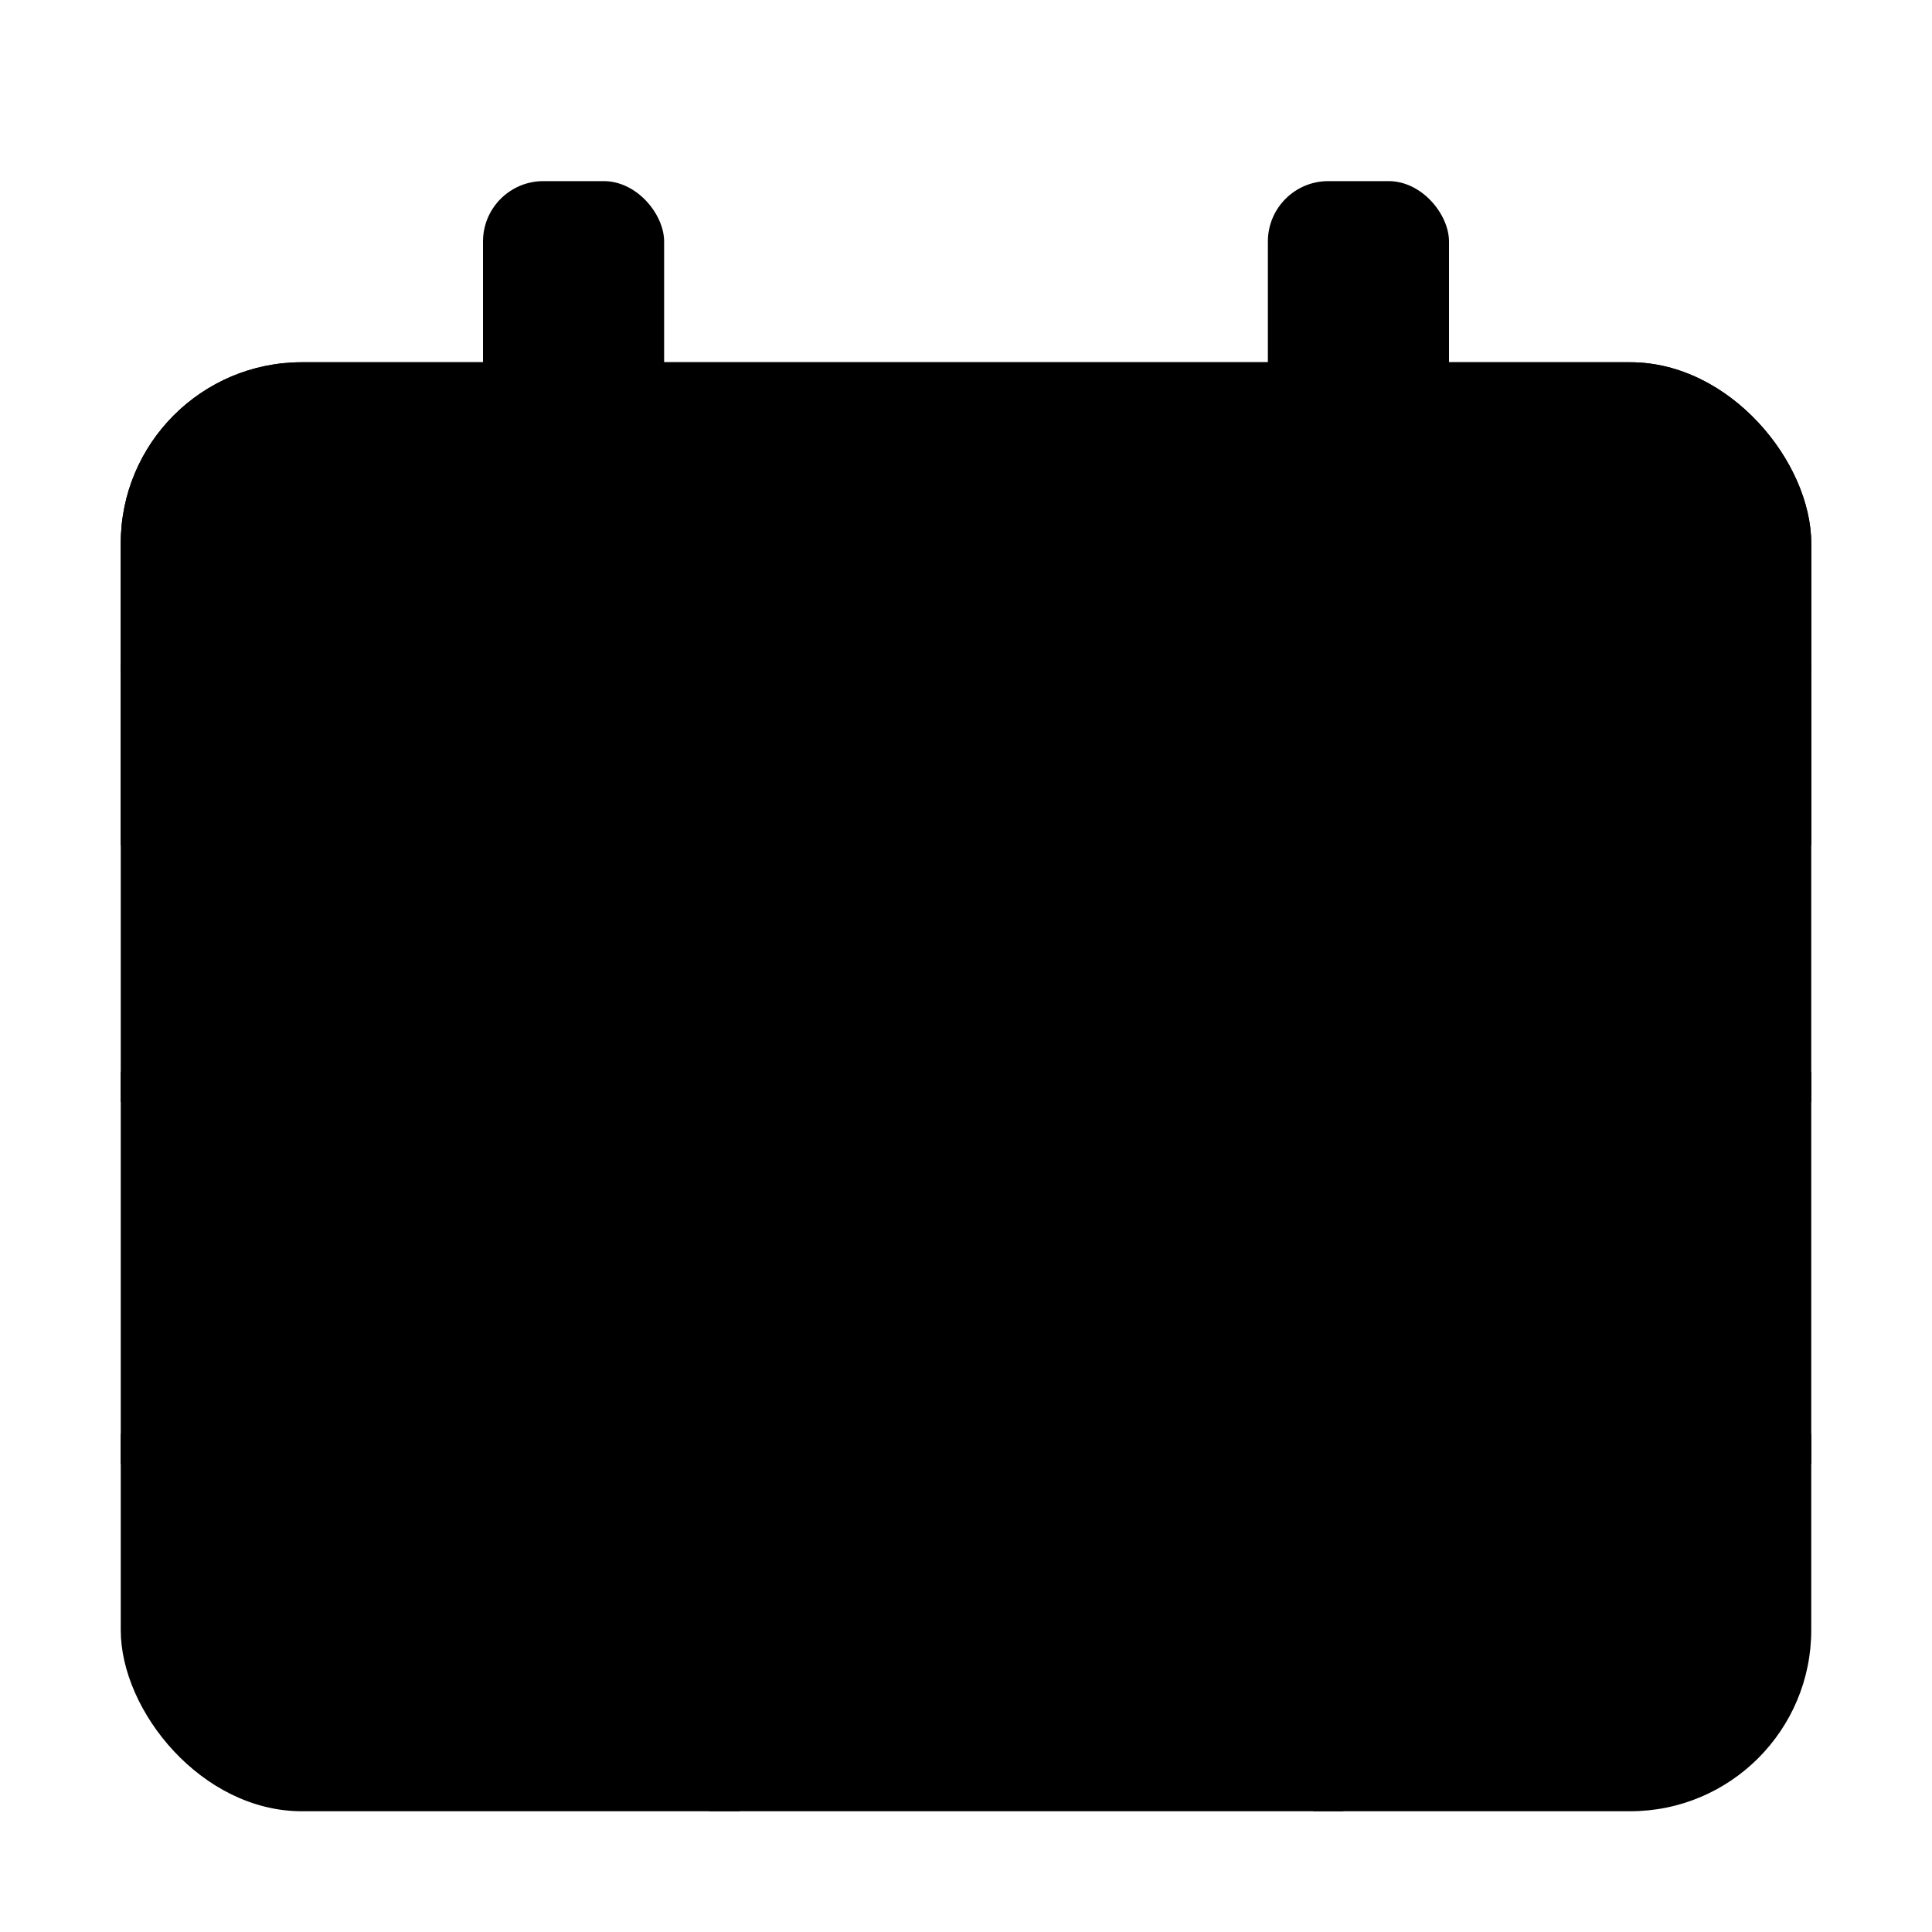 <svg xmlns="http://www.w3.org/2000/svg" viewBox="0 0 32 32">
  <!-- Calendar body -->
  <rect x="2" y="6" width="28" height="24" rx="3" fill="hsl(37, 92%, 50%)" />
  
  <!-- Calendar header -->
  <rect x="2" y="6" width="28" height="8" rx="3" fill="hsl(24, 9%, 10%)" />
  <rect x="2" y="11" width="28" height="3" fill="hsl(24, 9%, 10%)" />
  
  <!-- Calendar rings -->
  <rect x="8" y="3" width="3" height="6" rx="1" fill="hsl(24, 9%, 10%)" />
  <rect x="21" y="3" width="3" height="6" rx="1" fill="hsl(24, 9%, 10%)" />
  
  <!-- Calendar grid lines -->
  <line x1="2" y1="18" x2="30" y2="18" stroke="hsl(23, 5%, 82%)" stroke-width="0.5" />
  <line x1="2" y1="24" x2="30" y2="24" stroke="hsl(23, 5%, 82%)" stroke-width="0.5" />
  <line x1="12" y1="14" x2="12" y2="30" stroke="hsl(23, 5%, 82%)" stroke-width="0.5" />
  <line x1="22" y1="14" x2="22" y2="30" stroke="hsl(23, 5%, 82%)" stroke-width="0.5" />
  
  <!-- Selected day highlight -->
  <rect x="13" y="19" width="8" height="4" rx="1" fill="hsl(47, 100%, 96%)" />
</svg>
